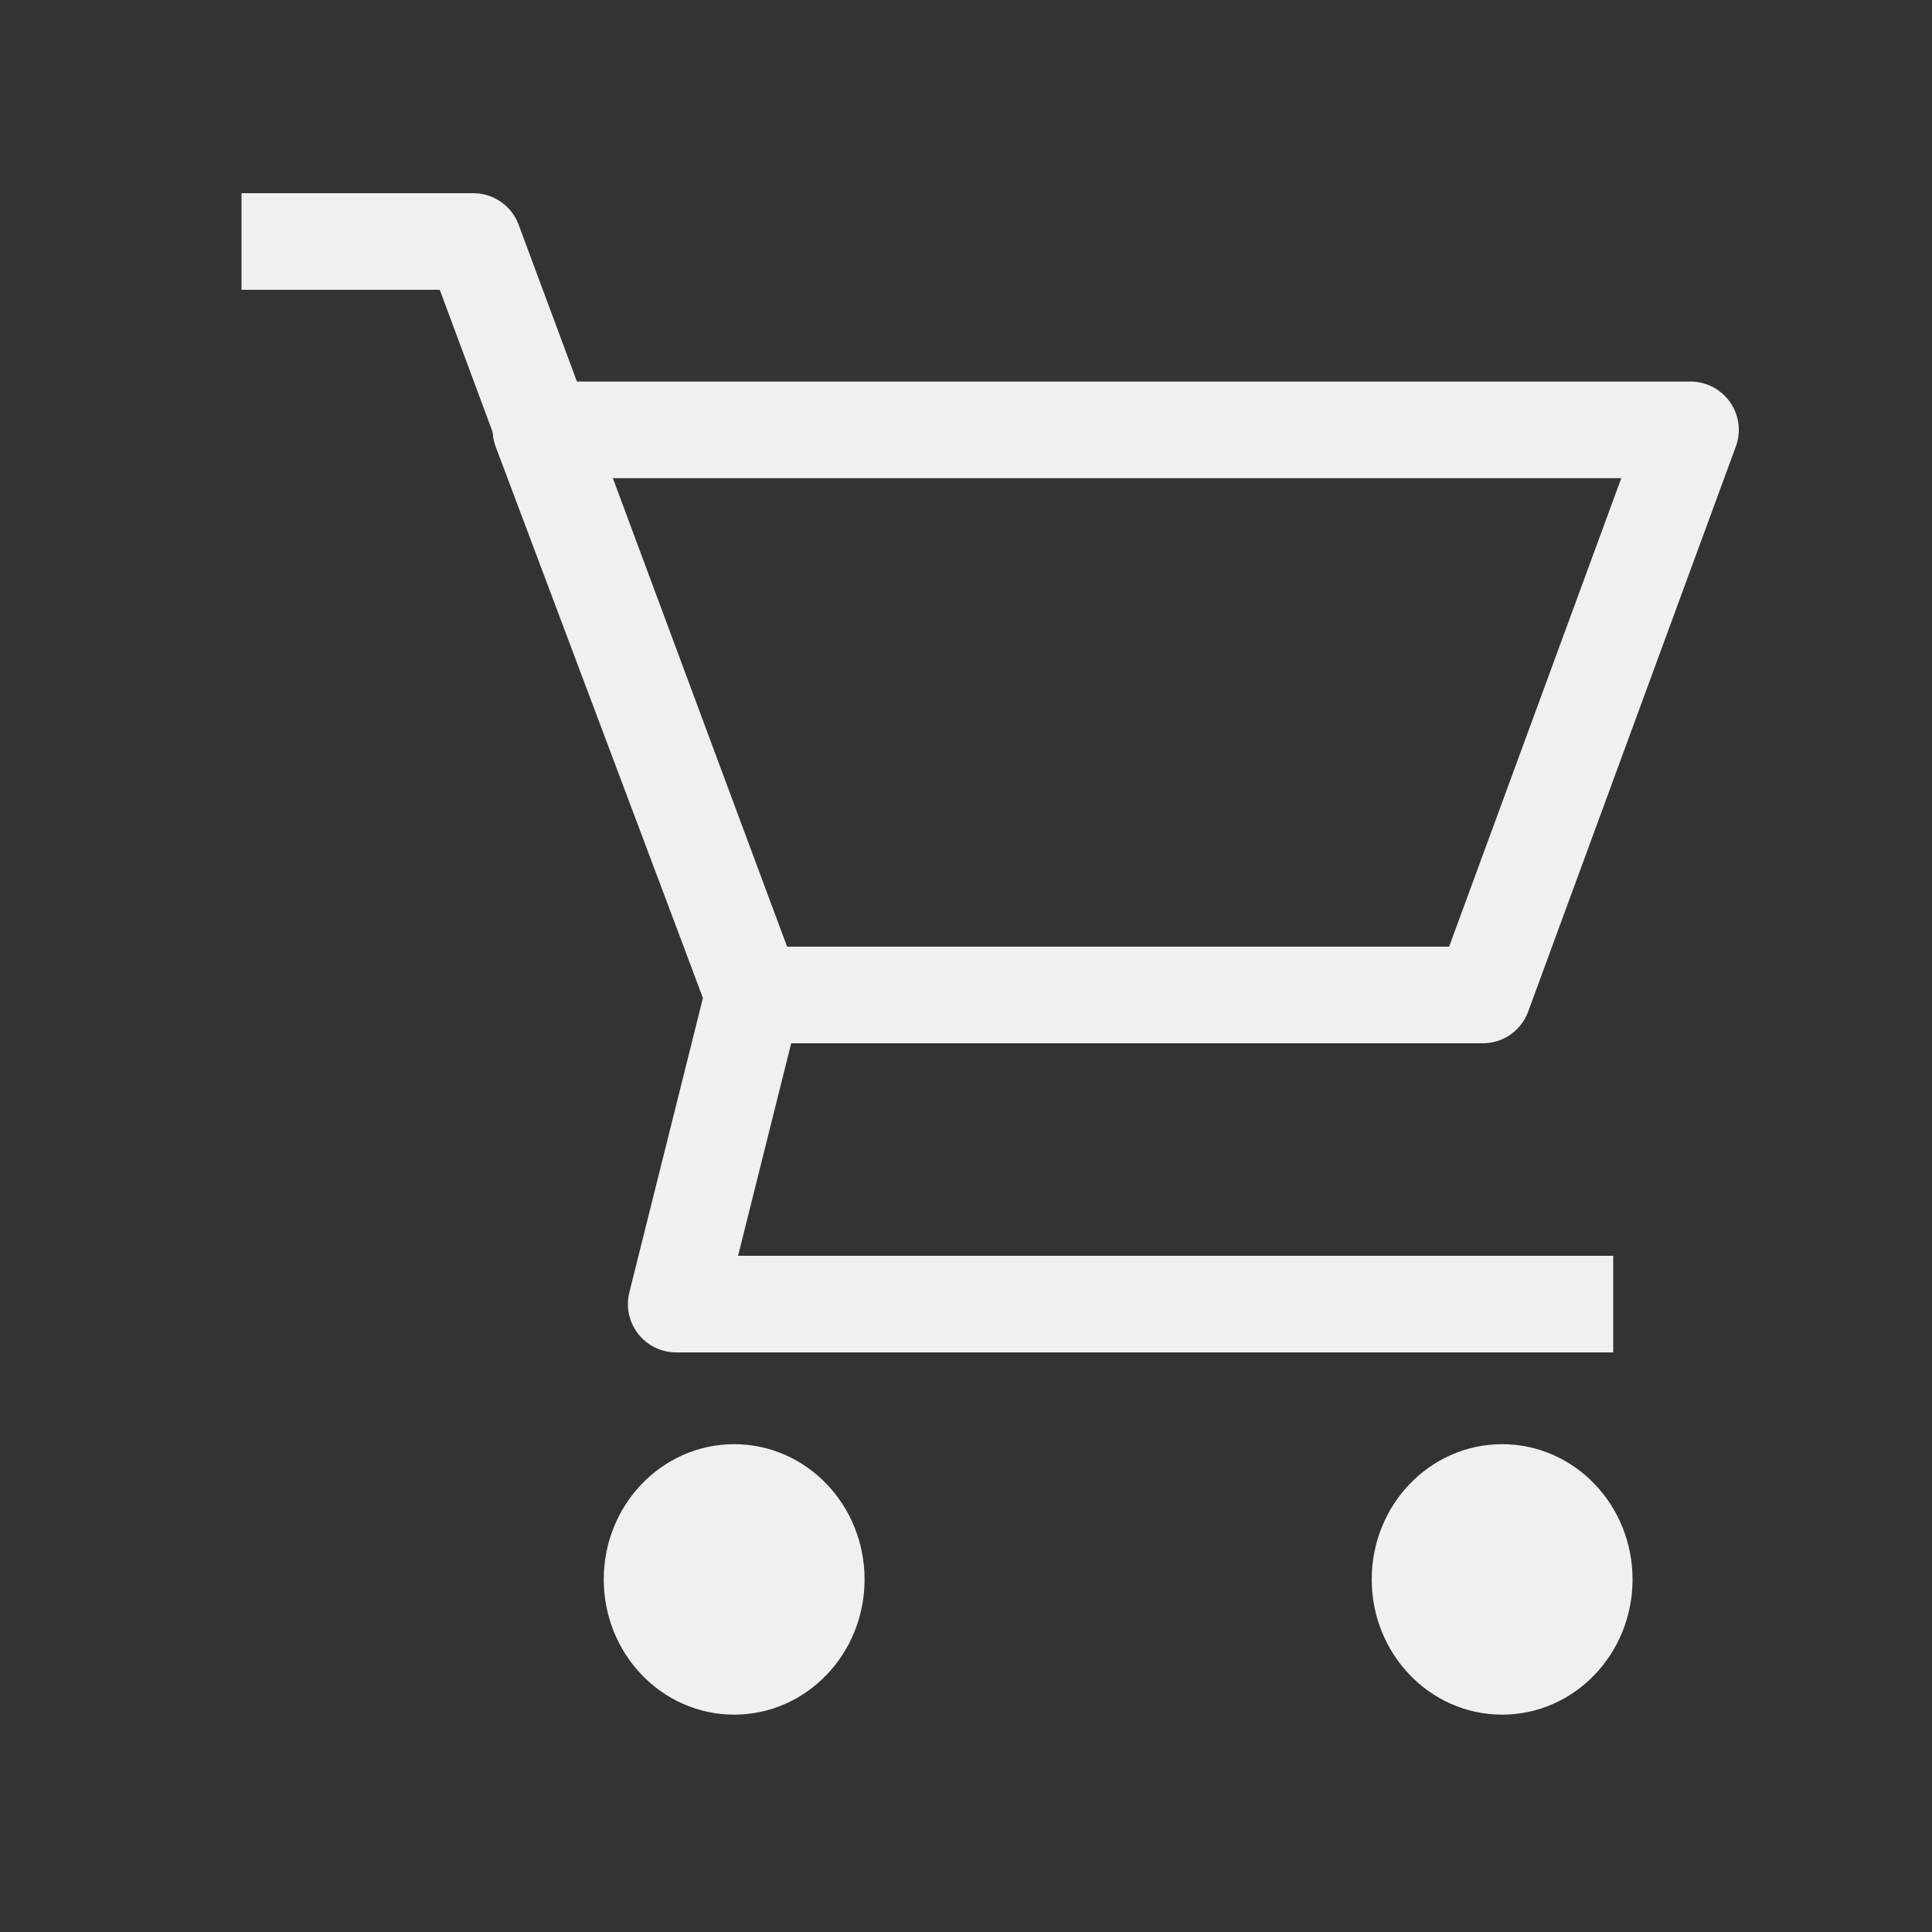 <?xml version="1.0" encoding="UTF-8" standalone="no"?>
<svg
   width="40"
   height="40"
   viewBox="0 0 40 40"
   version="1.1"
   id="svg3"
   sodipodi:docname="cart-light.svg"
   inkscape:version="1.3.2 (091e20e, 2023-11-25, custom)"
   xmlns:inkscape="http://www.inkscape.org/namespaces/inkscape"
   xmlns:sodipodi="http://sodipodi.sourceforge.net/DTD/sodipodi-0.dtd"
   xmlns="http://www.w3.org/2000/svg"
   xmlns:svg="http://www.w3.org/2000/svg">
  <rect x="0" y="0" width="40" height="40" fill="#333333" stroke="none"/>
  <defs
     id="defs3" />
  <sodipodi:namedview
     id="namedview3"
     pagecolor="#ffffff"
     bordercolor="#000000"
     borderopacity="0.25"
     inkscape:showpageshadow="2"
     inkscape:pageopacity="0.0"
     inkscape:pagecheckerboard="0"
     inkscape:deskcolor="#d1d1d1"
     inkscape:zoom="21.85"
     inkscape:cx="19.977117"
     inkscape:cy="20"
     inkscape:window-width="1920"
     inkscape:window-height="1112"
     inkscape:window-x="-8"
     inkscape:window-y="-8"
     inkscape:window-maximized="1"
     inkscape:current-layer="g3" />
  <g
     transform="translate(5 5)"
     fill="none"
     fill-rule="evenodd"
     id="g3"
     style="stroke:#000000;stroke-opacity:1">
    <path
       stroke="#1B1A19"
       stroke-width="2"
       stroke-linejoin="round"
       d="M0 0h4.8l5.8 15.6L9 22h19.4"
       id="path1"
       style="stroke:#f0f0f0;stroke-opacity:1" />
    <path
       stroke="#1B1A19"
       stroke-width="2"
       stroke-linejoin="round"
       d="M 25.7,15.6 H 10.6 L 9.579,12.885 8.031,8.769 6.836,5.591 6.2,3.9 H 9.371 14.13 30 Z"
       id="path2"
       style="stroke:#f0f0f0;stroke-opacity:1"
       sodipodi:nodetypes="cccccccccc" />
    <ellipse
       fill="#1B1A19"
       fill-rule="nonzero"
       cx="26.1"
       cy="27.7"
       rx="2.2"
       ry="2.3"
       id="ellipse2"
       style="stroke:#f0f0f0;stroke-opacity:1;fill:#f0f0f0;fill-opacity:1" />
    <ellipse
       fill="#1B1A19"
       fill-rule="nonzero"
       cx="10.2"
       cy="27.7"
       rx="2.2"
       ry="2.3"
       id="ellipse3"
       style="stroke:#f0f0f0;stroke-opacity:1;fill:#f0f0f0;fill-opacity:1" />
  </g>
</svg>
